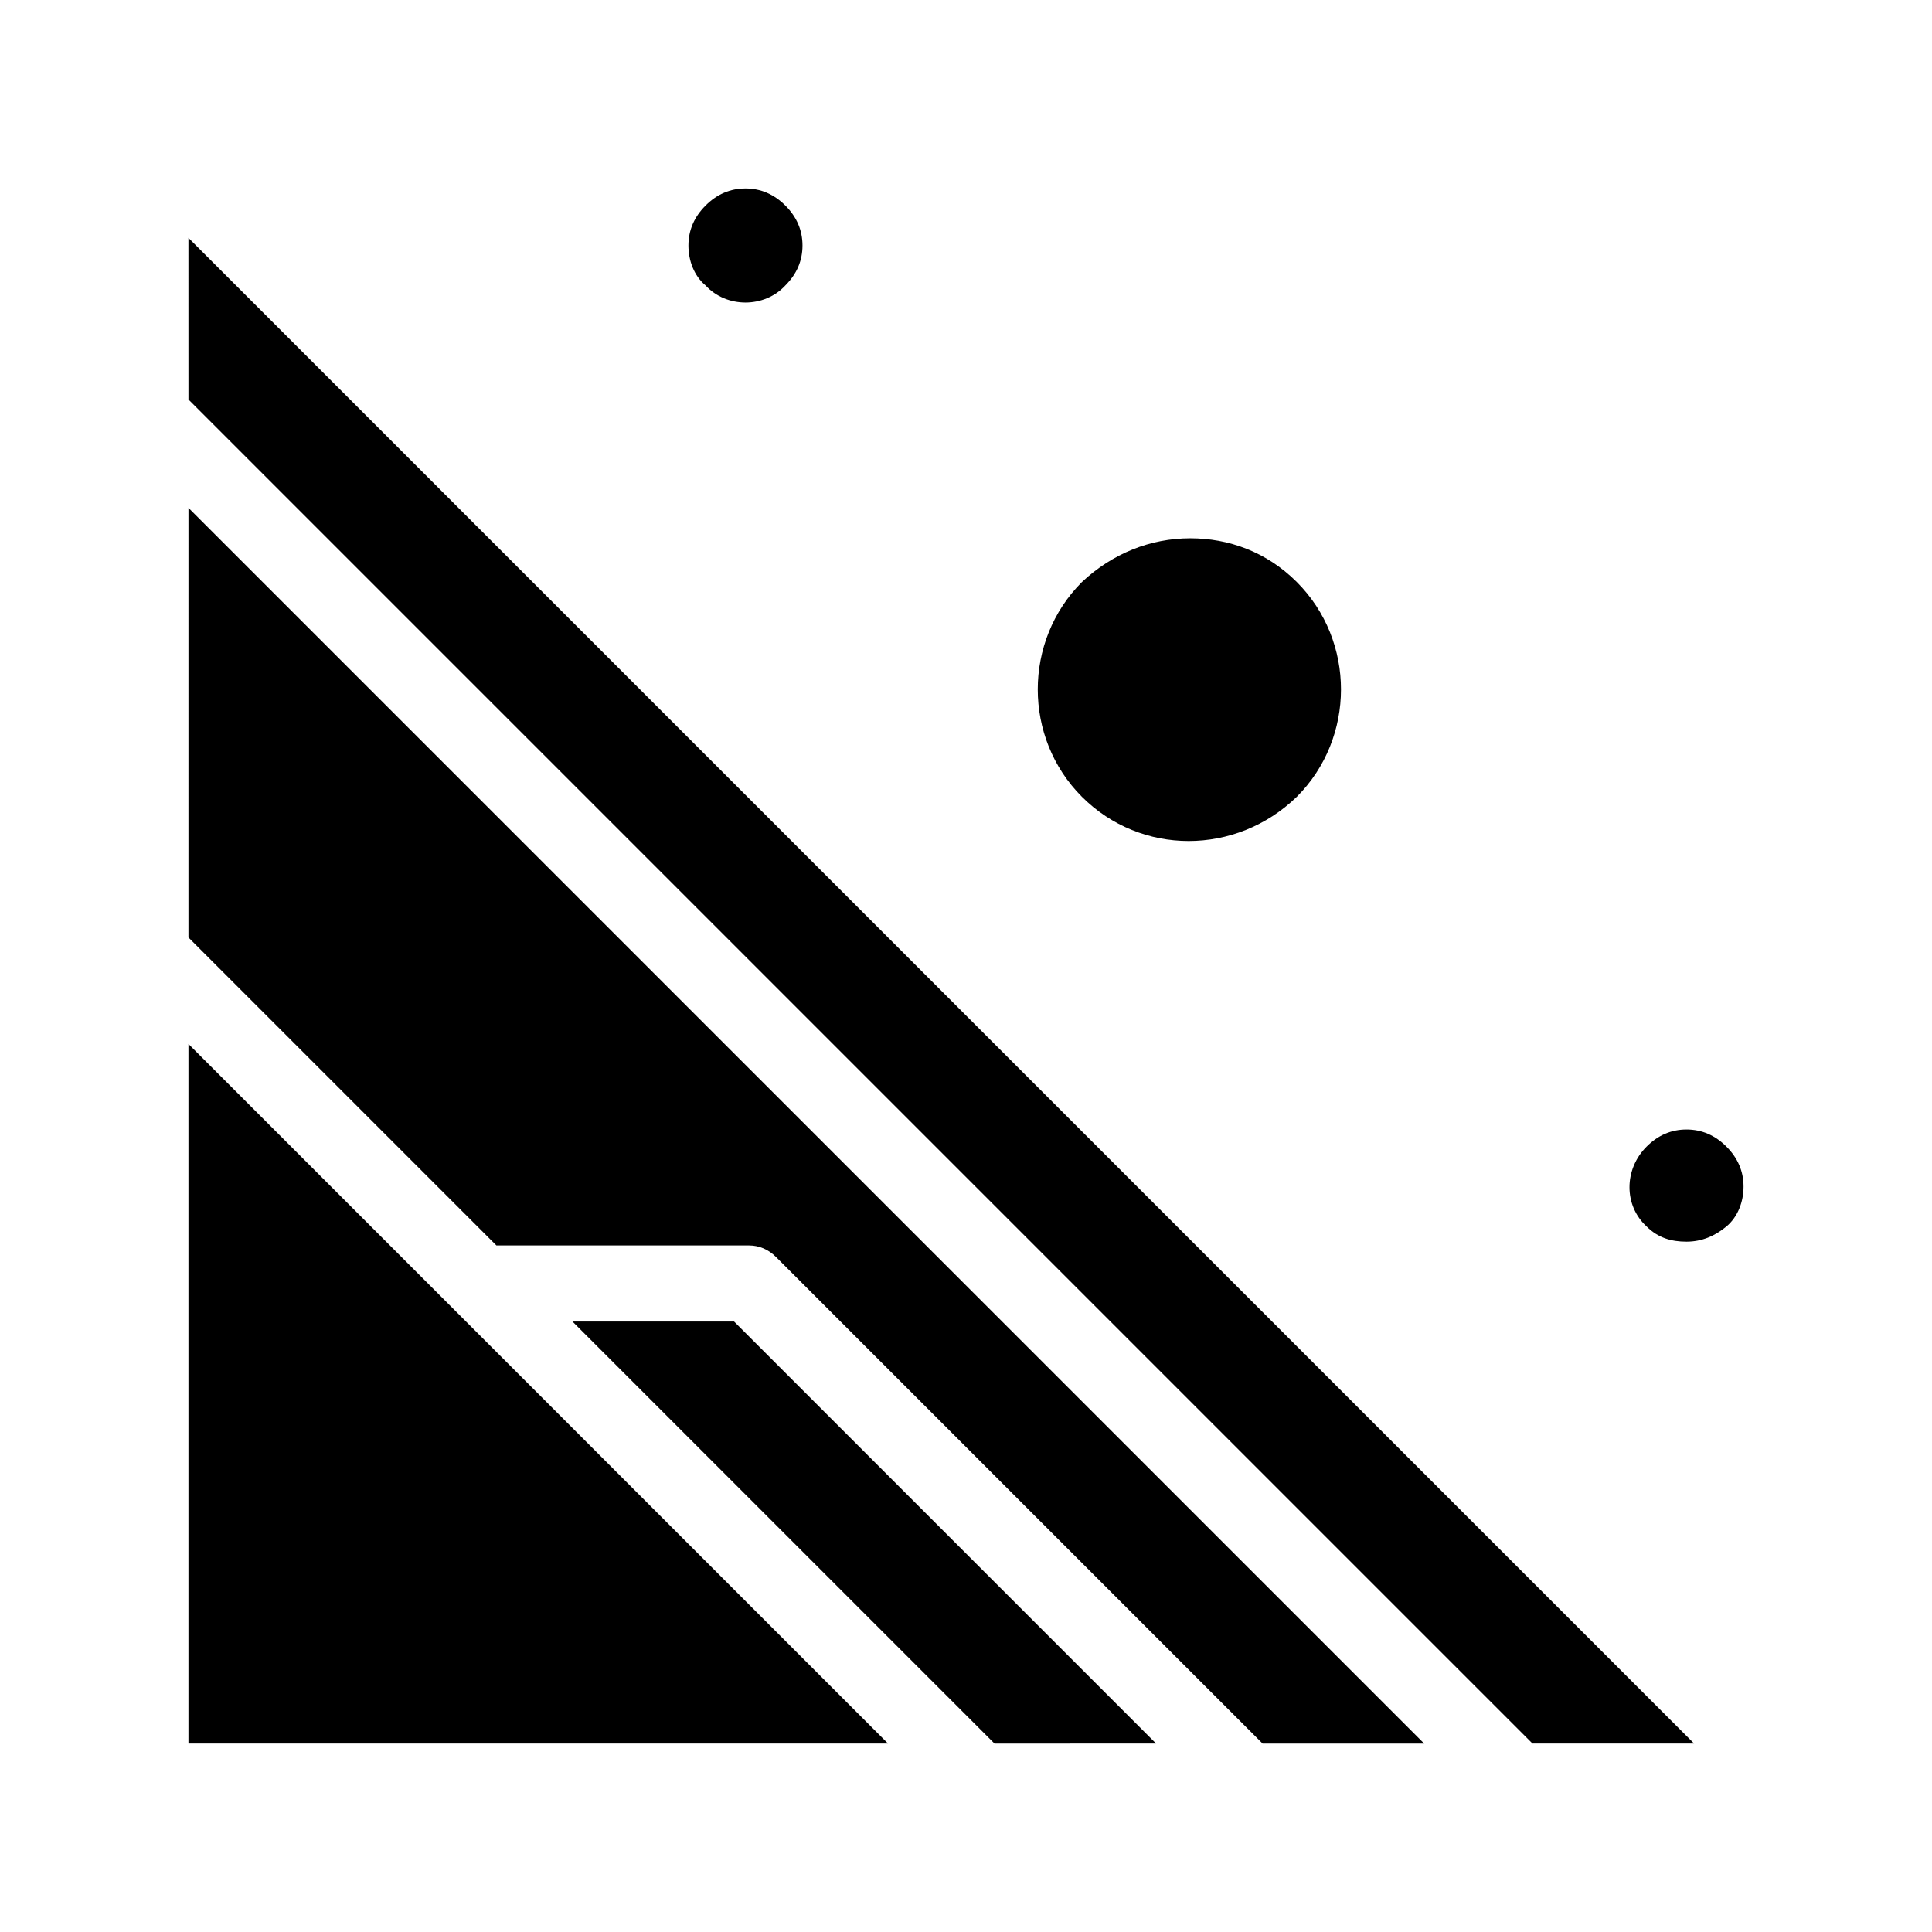 <?xml version="1.0" encoding="UTF-8"?>
<!-- Uploaded to: ICON Repo, www.svgrepo.com, Generator: ICON Repo Mixer Tools -->
<svg fill="#000000" width="800px" height="800px" version="1.1" viewBox="144 144 512 512" xmlns="http://www.w3.org/2000/svg">
 <path d="m193.94 420.66 185.4 185.4-185.4-0.004zm0-28.215 81.617 81.617h67.008c2.519 0 5.039 1.008 7.055 3.023l128.98 128.98h42.824l-327.48-327.48zm0-142.58 356.19 356.19h42.824l-399.02-399.02zm144.59 244.35h-42.824l111.85 111.85 42.82-0.004zm13.602-274.58c3.023-3.023 4.535-6.551 4.535-10.578 0-4.031-1.512-7.559-4.535-10.578-3.023-3.023-6.551-4.535-10.578-4.535-4.031 0-7.559 1.512-10.578 4.535-3.023 3.023-4.535 6.551-4.535 10.578 0 4.031 1.512 8.062 4.535 10.578 5.539 6.047 15.613 6.047 21.156 0zm249.39 228.23c-3.023-3.023-6.551-4.535-10.578-4.535-4.031 0-7.559 1.512-10.578 4.535-6.047 6.047-6.047 15.617 0 21.16 3.023 3.023 6.551 4.031 10.578 4.031 4.031 0 7.559-1.512 10.578-4.031 3.023-2.519 4.535-6.551 4.535-10.578-0.004-4.031-1.512-7.559-4.535-10.582zm-113.86-92.699c15.617-15.617 15.617-41.312 0-56.93-8.062-8.062-18.137-11.586-28.215-11.586-10.578 0-20.656 4.031-28.719 11.586-15.617 15.617-15.617 41.312 0 56.93 15.621 15.617 40.812 15.617 56.934 0z"/>
</svg>